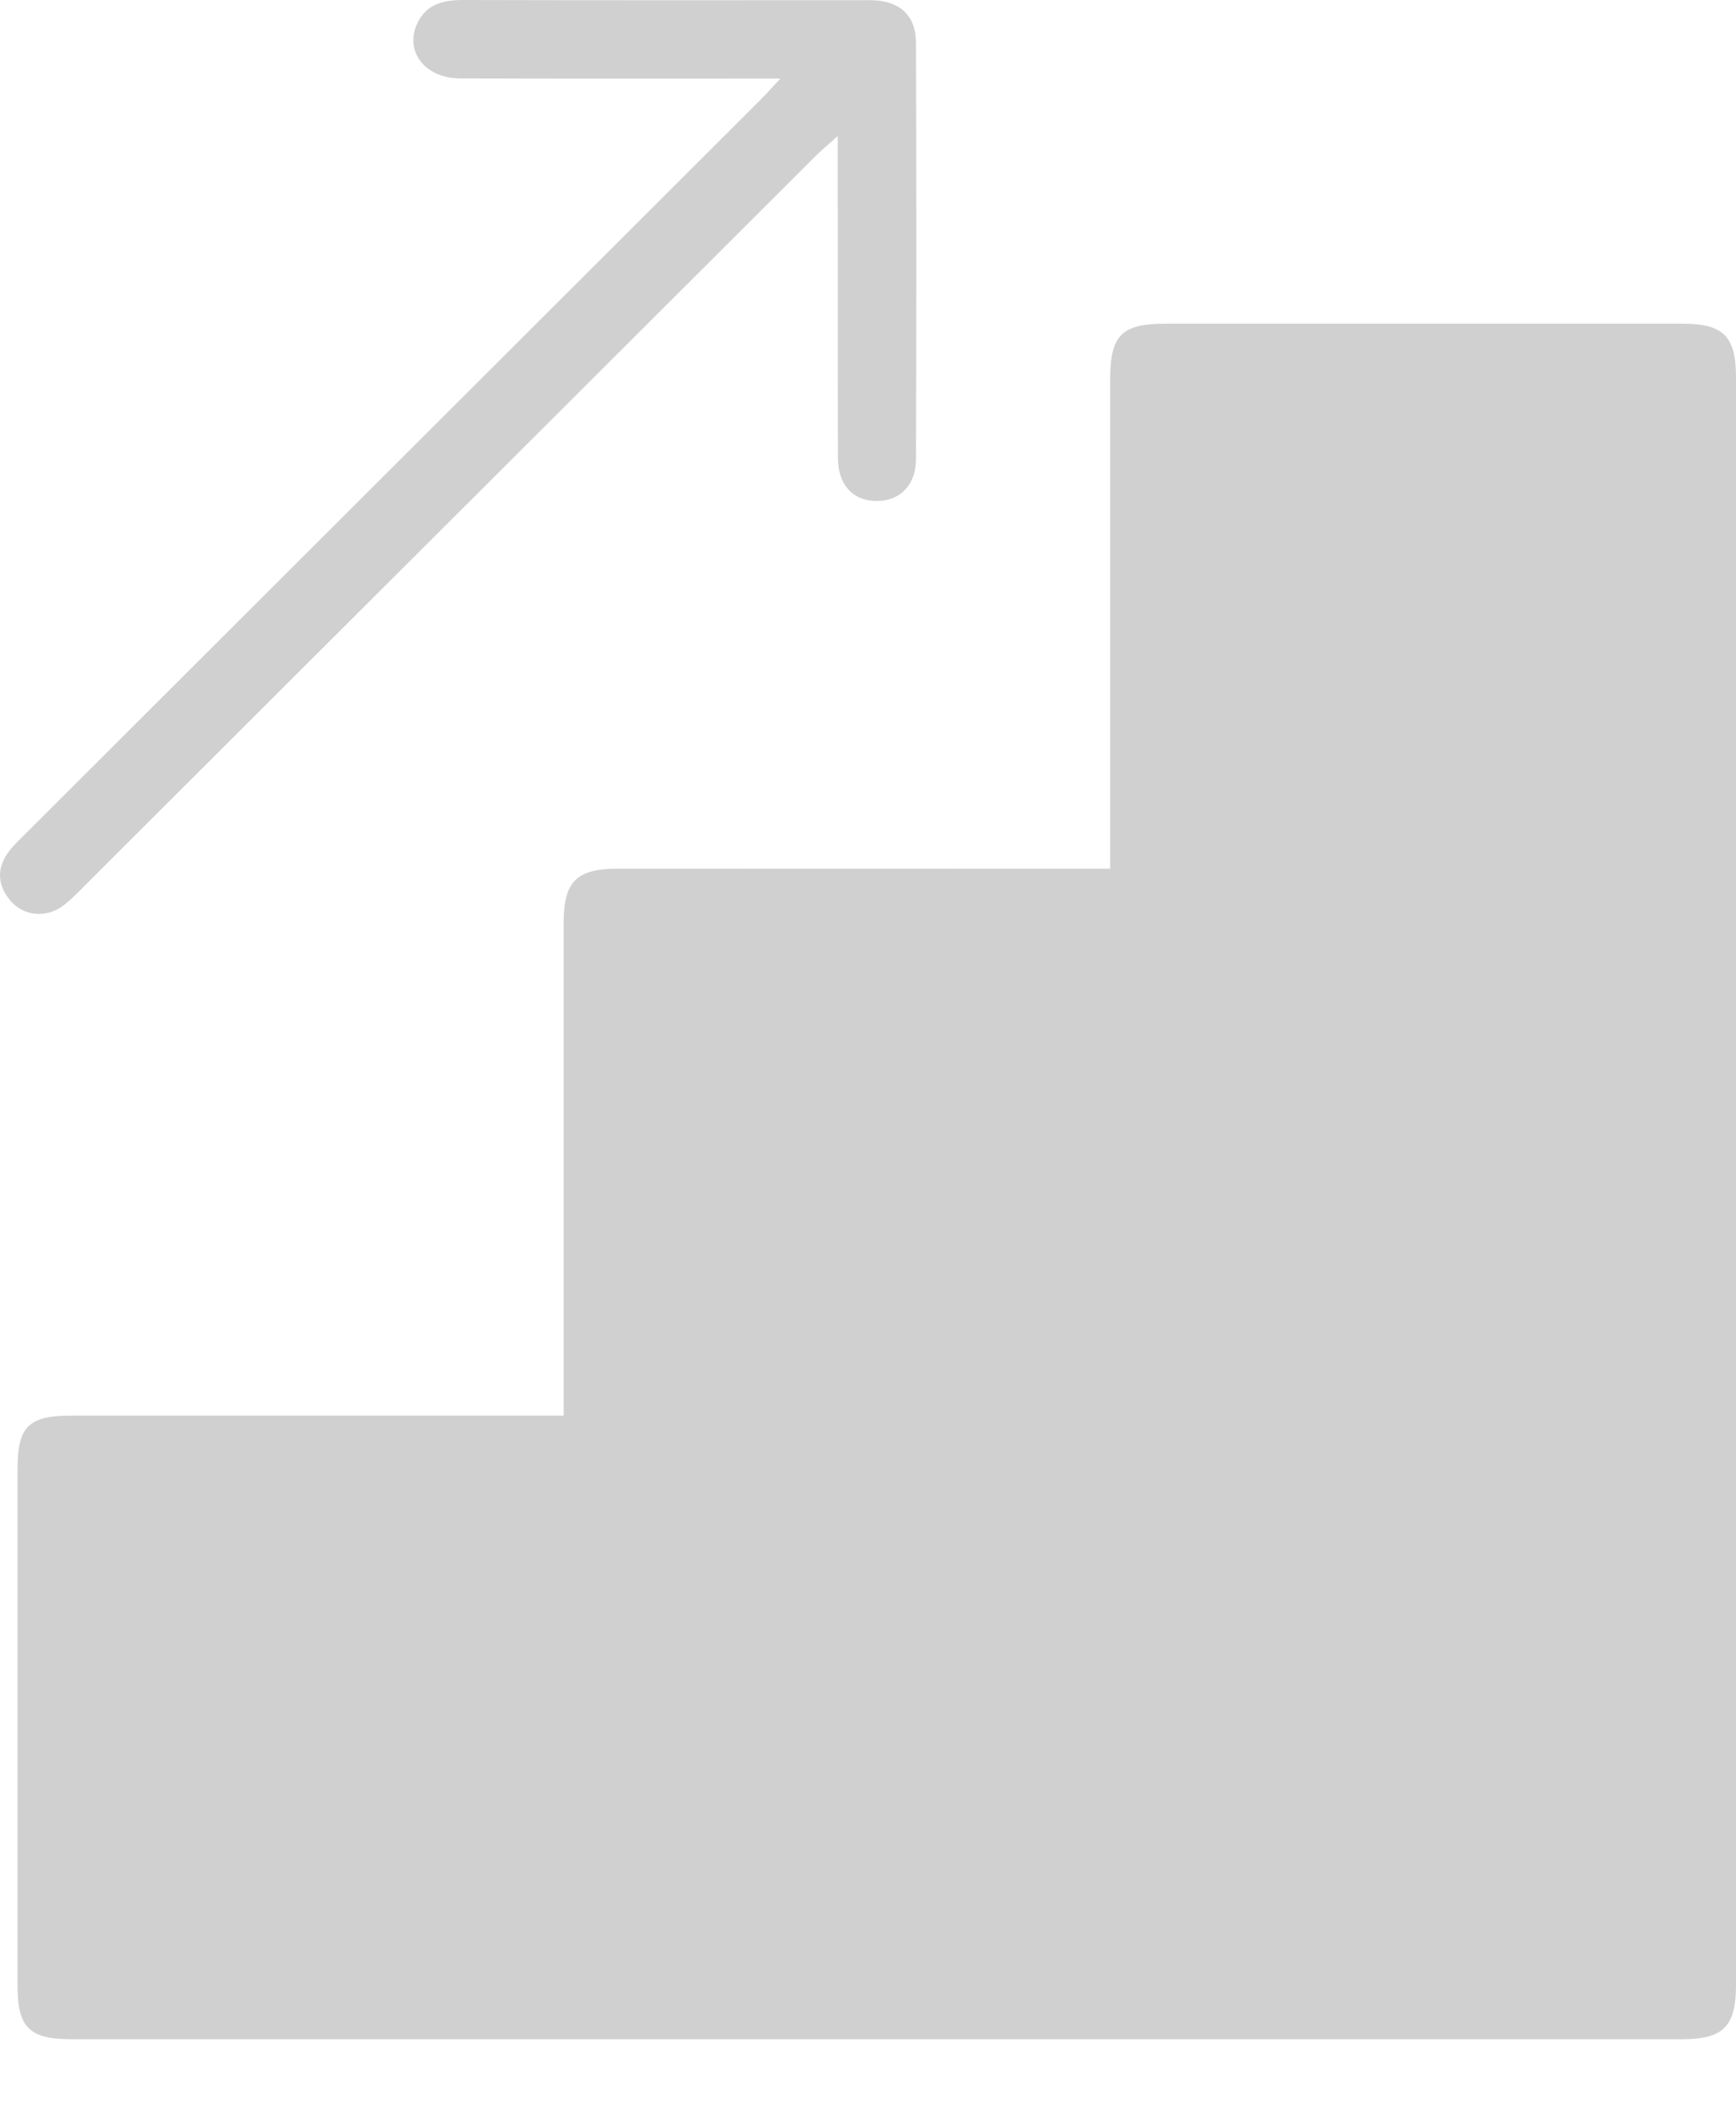 <?xml version="1.0" encoding="UTF-8"?> <svg xmlns="http://www.w3.org/2000/svg" width="19" height="23" viewBox="0 0 19 23" fill="none"><path d="M6.169 15.487C6.169 15.356 6.169 15.259 6.169 15.162C6.169 13.473 6.169 11.784 6.169 10.095C6.169 9.644 6.31 9.504 6.765 9.504C8.44 9.503 10.115 9.504 11.789 9.504C11.895 9.504 12.002 9.504 12.15 9.504C12.15 9.383 12.15 9.28 12.15 9.177C12.15 7.506 12.15 5.834 12.15 4.164C12.15 3.664 12.273 3.541 12.764 3.541C14.645 3.541 16.525 3.541 18.405 3.541C18.862 3.541 19 3.676 19 4.129C19 9.992 19 15.855 19 21.717C19 22.172 18.861 22.311 18.409 22.311C12.535 22.311 6.66 22.311 0.786 22.311C0.322 22.311 0.192 22.185 0.192 21.727C0.192 19.842 0.192 17.956 0.192 16.07C0.192 15.606 0.313 15.488 0.783 15.488C2.457 15.488 4.132 15.488 5.806 15.488H6.169L6.169 15.487Z" fill="#D0D0D0"></path><path d="M8.541 0.86C8.402 0.86 8.317 0.86 8.231 0.86C7.166 0.86 6.101 0.862 5.035 0.858C4.647 0.857 4.42 0.555 4.571 0.247C4.671 0.044 4.853 0 5.066 0C6.534 0.004 8.002 0.002 9.471 0.002C9.497 0.002 9.524 0.001 9.551 0.002C9.85 0.014 10.024 0.168 10.025 0.469C10.031 1.987 10.031 3.506 10.025 5.025C10.024 5.319 9.836 5.491 9.575 5.481C9.328 5.472 9.172 5.3 9.171 5.011C9.168 3.957 9.17 2.903 9.169 1.848C9.169 1.751 9.169 1.653 9.169 1.489C9.064 1.583 8.994 1.64 8.931 1.703C6.291 4.337 3.651 6.971 1.011 9.606C0.91 9.707 0.812 9.813 0.7 9.902C0.516 10.047 0.264 10.027 0.119 9.86C-0.037 9.679 -0.039 9.487 0.109 9.3C0.164 9.231 0.231 9.171 0.294 9.107C2.965 6.441 5.636 3.775 8.307 1.108C8.374 1.042 8.437 0.971 8.541 0.86Z" fill="#D0D0D0"></path></svg> 